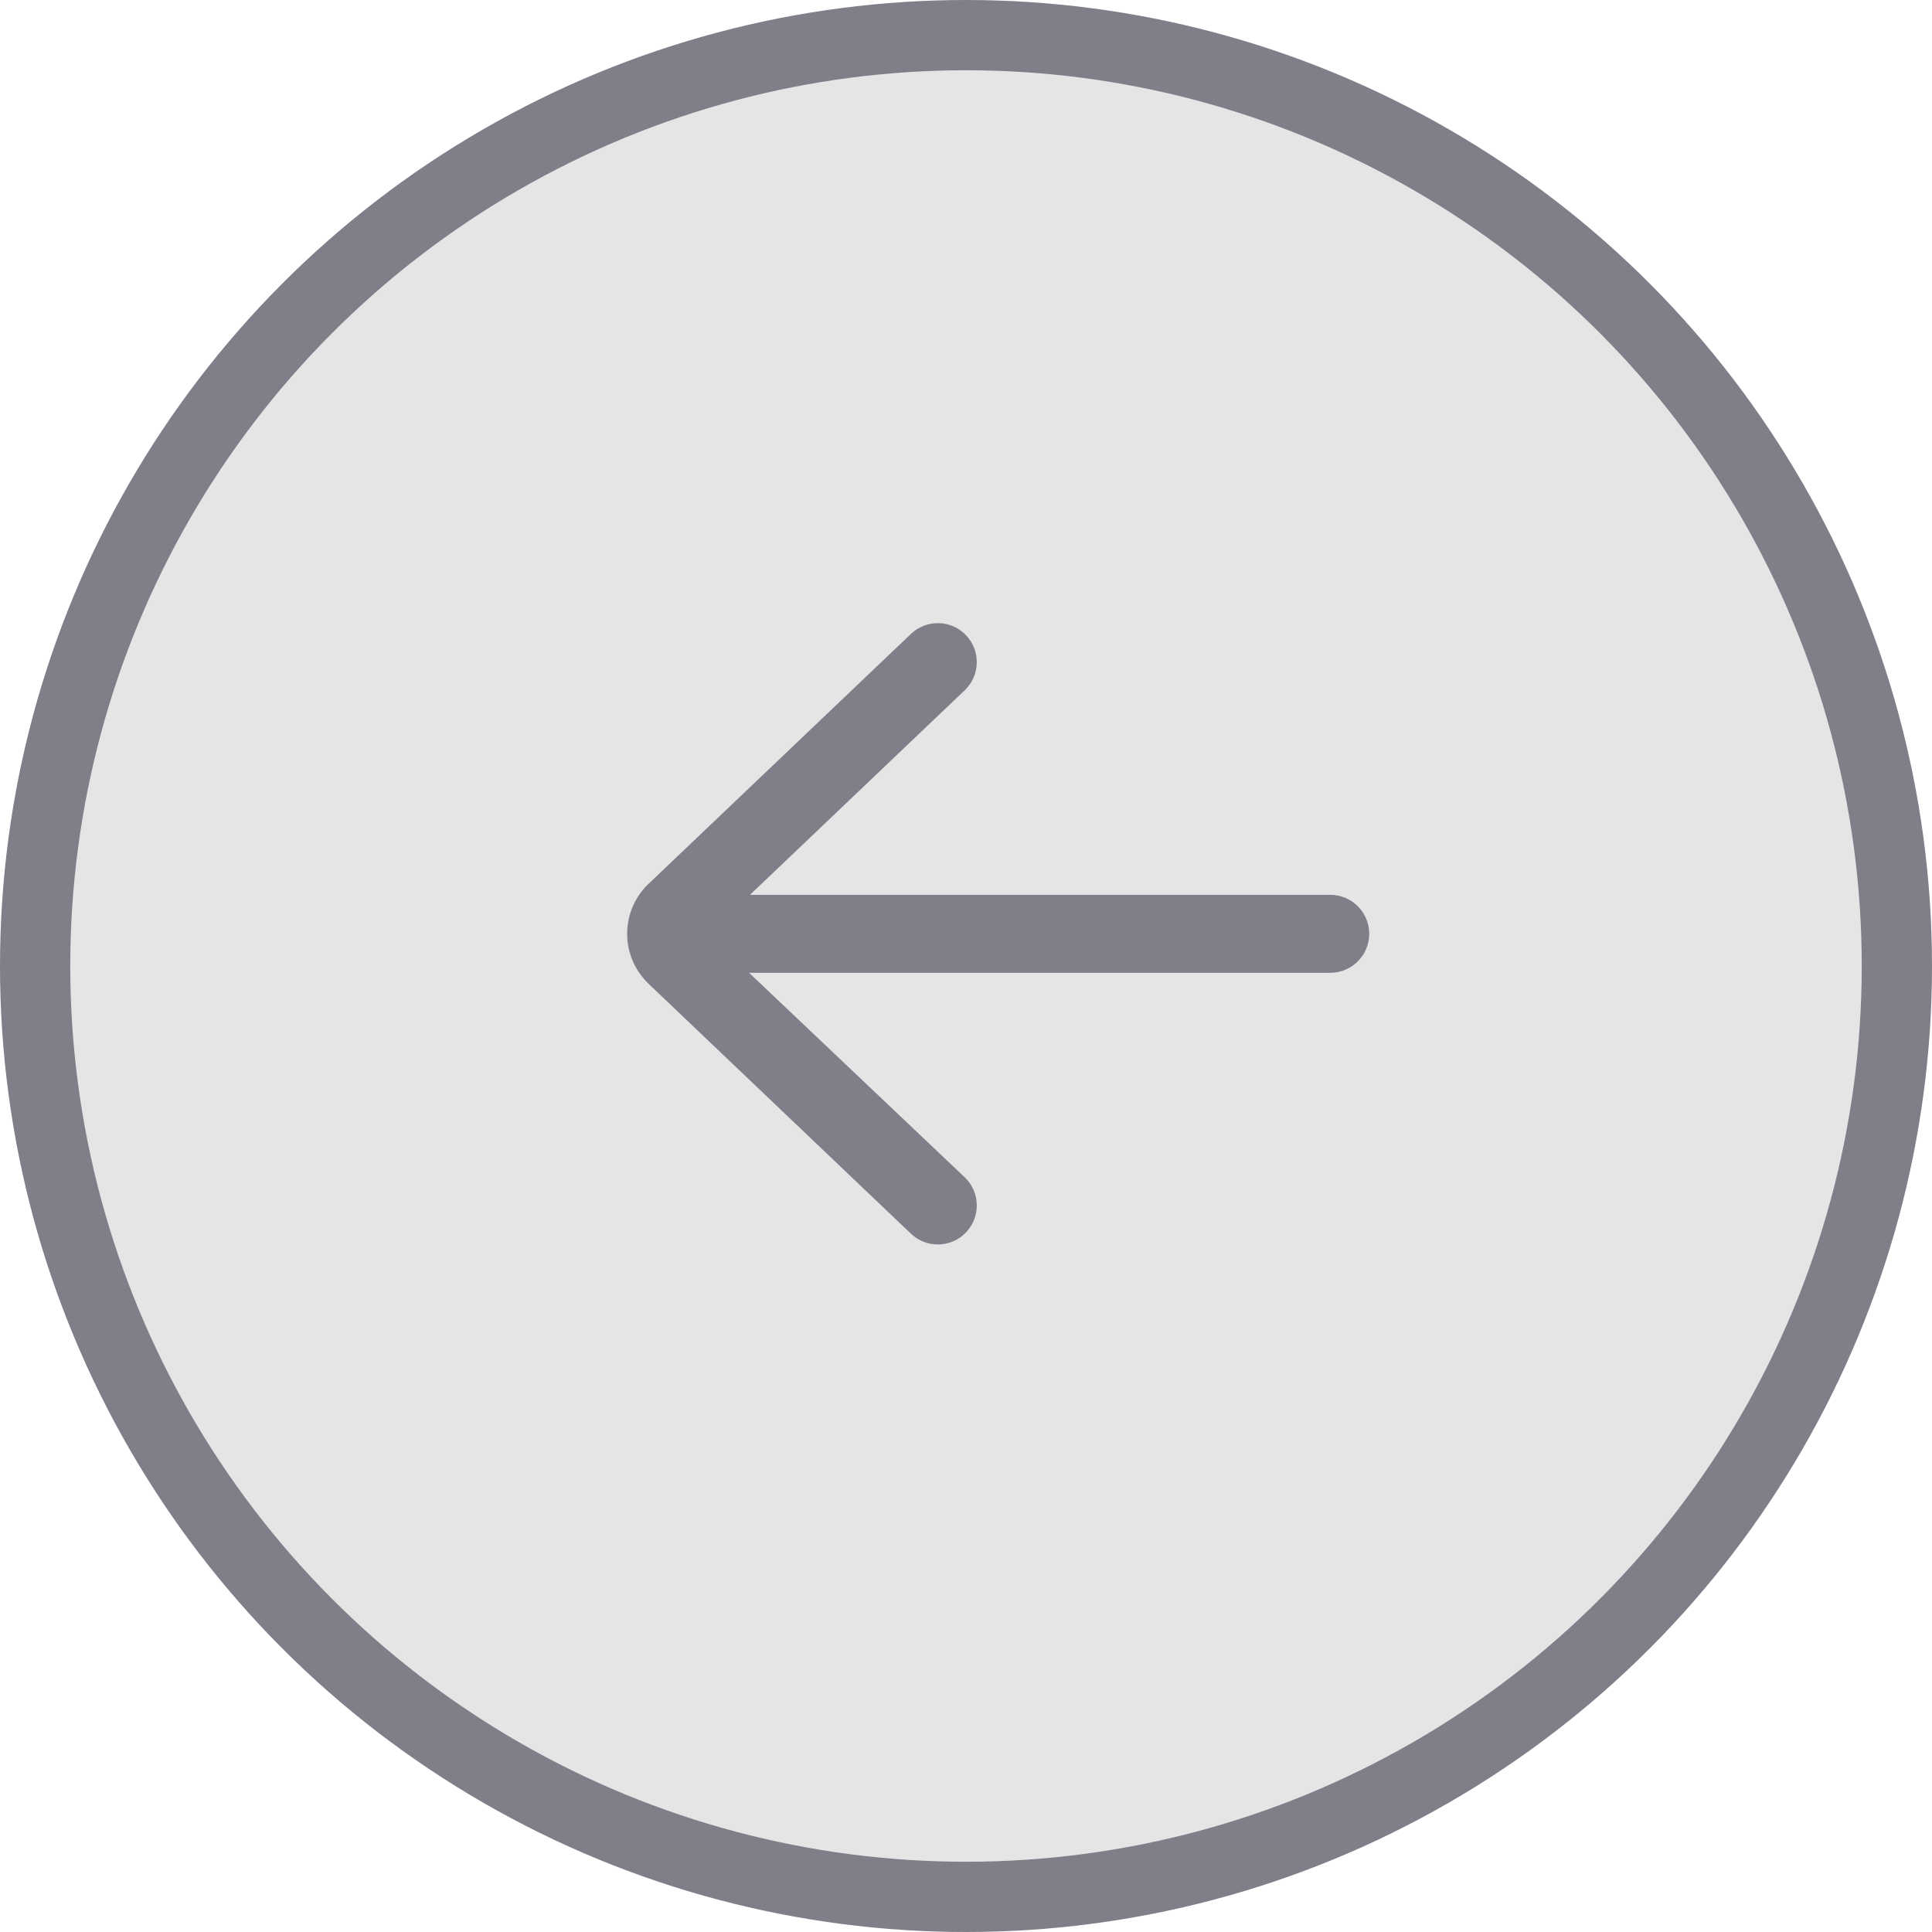 <svg width="55" height="55" viewBox="0 0 55 55" fill="none" xmlns="http://www.w3.org/2000/svg">
<circle cx="27.5" cy="27.5" r="26.5" fill="#E5E5E5" stroke="#807E89" stroke-width="2"/>
<path d="M37.87 25.724H20.726L27.29 19.471C27.634 19.144 27.647 18.6 27.32 18.256C26.993 17.913 26.449 17.899 26.105 18.227L18.608 25.368C18.283 25.693 18.104 26.124 18.104 26.584C18.104 27.043 18.283 27.474 18.623 27.813L26.105 34.94C26.271 35.099 26.485 35.177 26.698 35.177C26.925 35.177 27.151 35.088 27.32 34.91C27.648 34.567 27.634 34.023 27.291 33.696L20.698 27.443H37.87C38.344 27.443 38.729 27.058 38.729 26.584C38.729 26.109 38.344 25.724 37.87 25.724Z" fill="#807E89" stroke="#807E89" stroke-width="0.5"/>
</svg>
